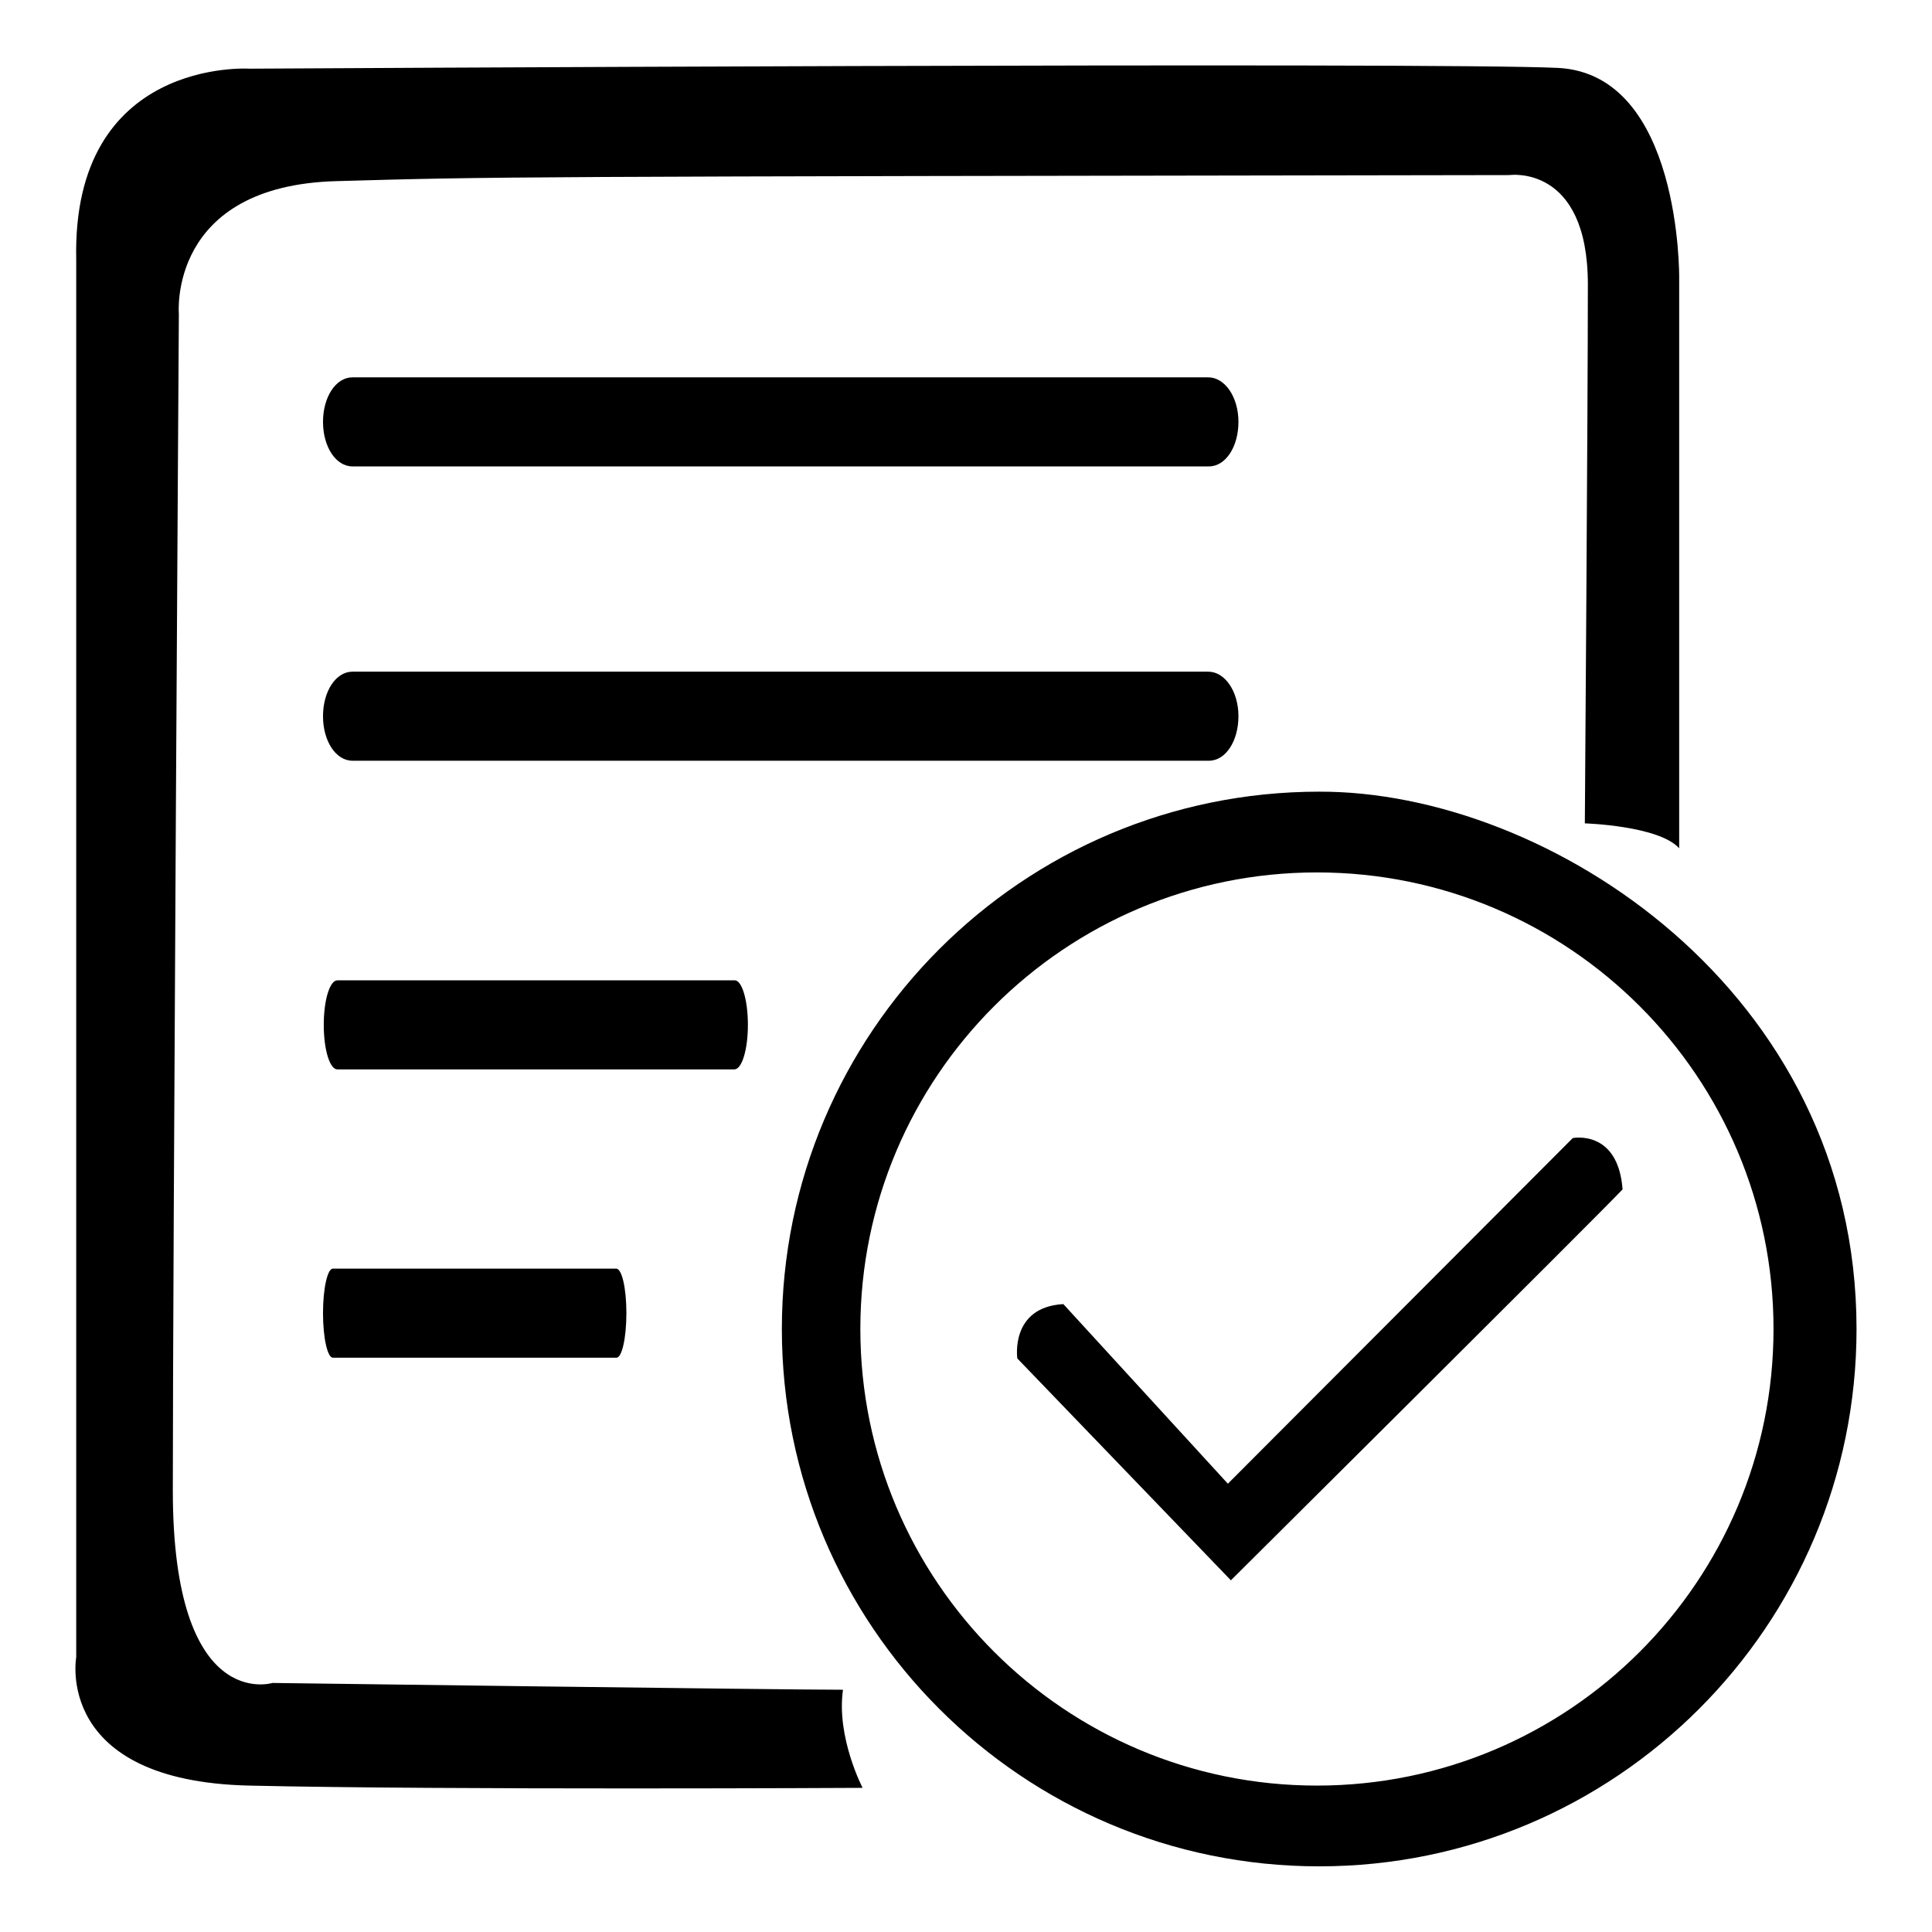 <?xml version="1.0" encoding="utf-8"?>
<!-- Svg Vector Icons : http://www.onlinewebfonts.com/icon -->
<!DOCTYPE svg PUBLIC "-//W3C//DTD SVG 1.1//EN" "http://www.w3.org/Graphics/SVG/1.1/DTD/svg11.dtd">
<svg version="1.1" xmlns="http://www.w3.org/2000/svg" xmlns:xlink="http://www.w3.org/1999/xlink" x="0px" y="0px" viewBox="0 0 256 256" enable-background="new 0 0 256 256" xml:space="preserve">
<g> <path fill="#000000" d="M164.1,55.9c0,3.3-1.7,5.9-3.9,5.9H46.7c-2.2,0-3.9-2.6-3.9-5.9l0,0c0-3.3,1.7-5.9,3.9-5.9h113.4 C162.3,50,164.1,52.6,164.1,55.9L164.1,55.9z M164.1,94.9c0,3.3-1.7,5.9-3.9,5.9H46.7c-2.2,0-3.9-2.6-3.9-5.9l0,0 c0-3.3,1.7-5.9,3.9-5.9h113.4C162.3,89,164.1,91.6,164.1,94.9L164.1,94.9z M99.1,135.8c0,3.3-0.8,5.9-1.8,5.9H44.7 c-1,0-1.8-2.6-1.8-5.9l0,0c0-3.3,0.8-5.9,1.8-5.9h52.6C98.3,129.8,99.1,132.5,99.1,135.8L99.1,135.8z M83,174 c0,3.3-0.6,5.9-1.3,5.9H44.1c-0.7,0-1.3-2.6-1.3-5.9l0,0c0-3.3,0.6-5.9,1.3-5.9h37.5C82.4,168,83,170.7,83,174L83,174z M246,176.1 c0,39.3-31.9,71.2-71.2,71.2c-39.3,0-71.2-31.9-71.2-71.2c0-39.3,31.9-71.2,71.2-71.2C205,104.8,246,131.2,246,176.1z M174.5,115.6 c-33.4,0-60.5,27.1-60.5,60.5s27.1,60.5,60.5,60.5c33.4,0,60.5-27.1,60.5-60.5S207.9,115.6,174.5,115.6z M33,9.1 c0,0-23.5-1.5-22.9,25.3c0,15.4,0,185.2,0,185.2S7.1,236,33,236.6c25.9,0.6,81.3,0.3,81.3,0.3s-3.5-6.7-2.6-13 c-8.1,0-75.6-0.9-75.6-0.9s-13.2,4.1-13.2-25.5s0.8-155.9,0.8-155.9s-1.5-17,20.9-17.6C65.8,23.4,66,23.4,200,23.2 c0,0,10.4-1.5,10.4,14.5c0,16-0.4,71.4-0.4,71.4s9.8,0.3,12.5,3.3c0-8.7,0-75.6,0-75.6s0.3-26.9-16-27.8C190.2,8.2,33,9.1,33,9.1z  M140.9,172.8l21.8,23.8l45.7-45.8c0,0,6-1.2,6.6,6.8c-3.5,3.7-51.9,51.8-51.9,51.8L134.8,180C134.8,180,133.8,173.2,140.9,172.8z" /></g>
</svg>